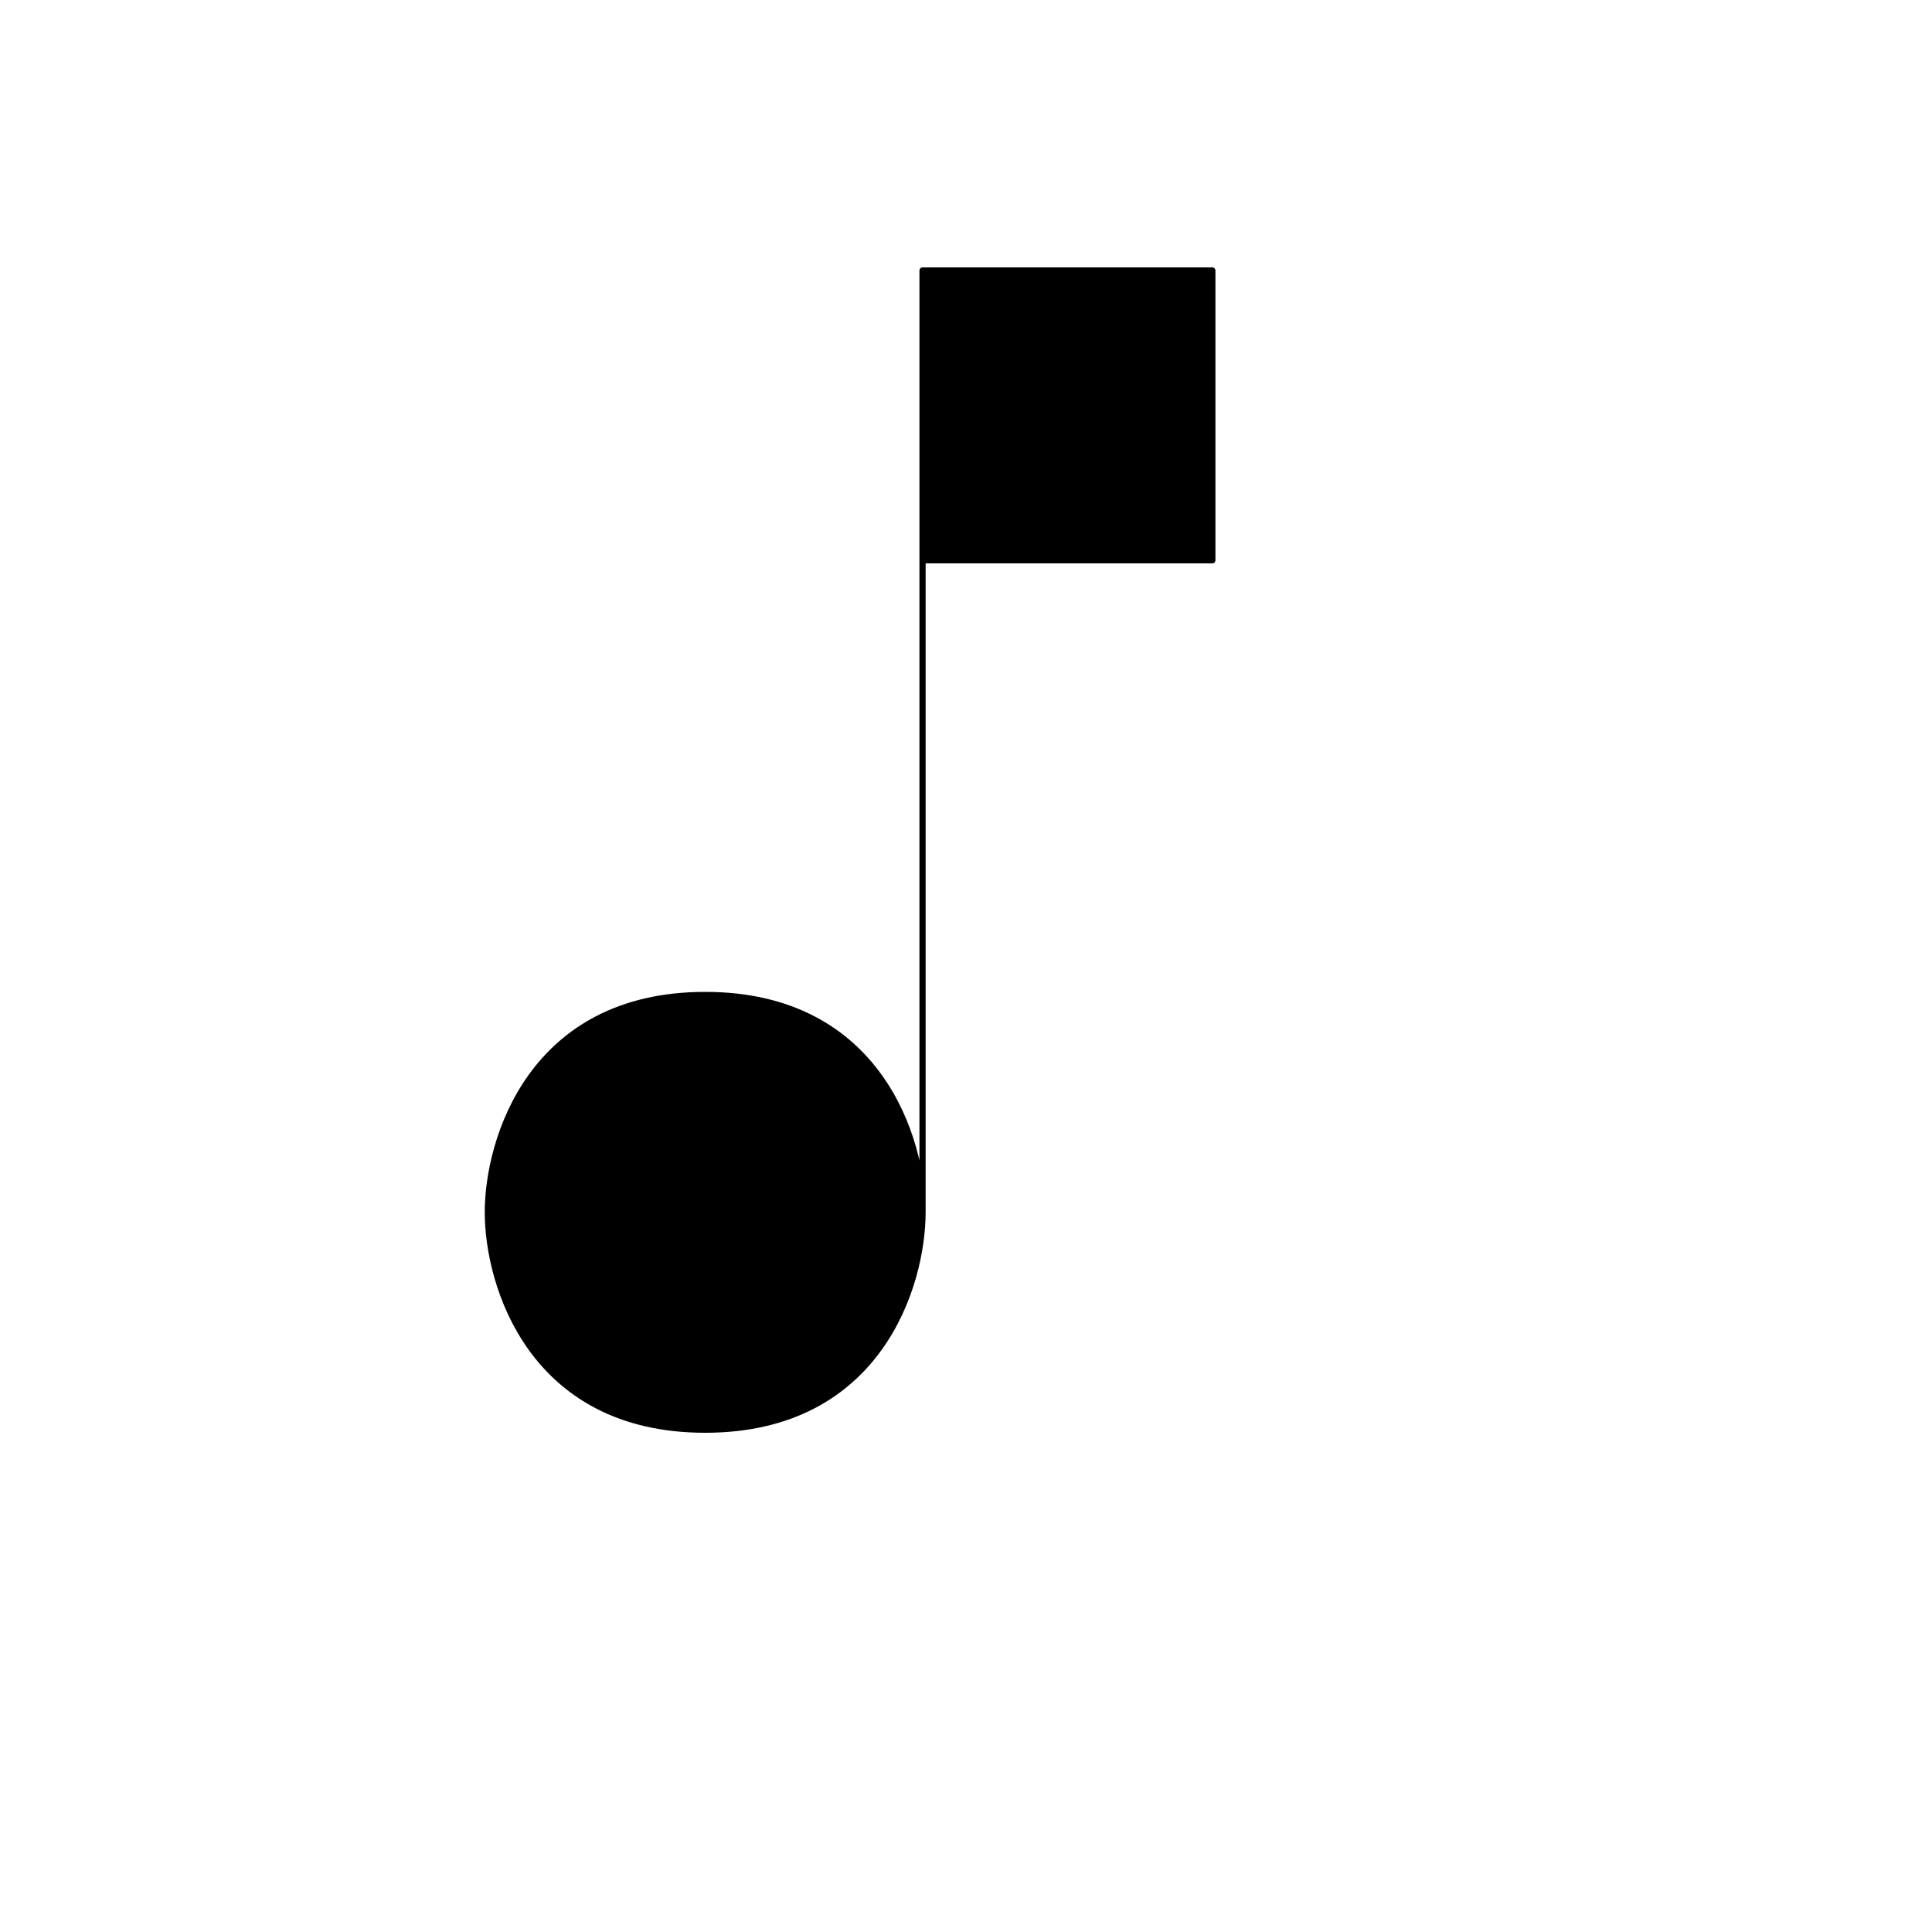 <svg xmlns="http://www.w3.org/2000/svg" version="1.1" xmlns:xlink="http://www.w3.org/1999/xlink" width="100%" height="100%" id="svgWorkerArea" viewBox="-25 -25 625 625" xmlns:idraw="https://idraw.muisca.co" style="background: white;"><defs id="defsdoc"><pattern id="patternBool" x="0" y="0" width="10" height="10" patternUnits="userSpaceOnUse" patternTransform="rotate(35)"><circle cx="5" cy="5" r="4" style="stroke: none;fill: #ff000070;"></circle></pattern></defs><g id="fileImp-975165909" class="cosito"><path id="pathImp-677254852" fill="currentColor" class="grouped" d="M273.438 62.5C273.438 62.5 367.188 62.5 367.188 62.5 367.188 62.5 367.188 156.25 367.188 156.25 367.188 156.25 273.438 156.25 273.438 156.25 273.438 156.25 273.438 367.188 273.438 367.188 273.438 390.625 259.375 437.5 203.125 437.5 146.875 437.5 132.812 390.625 132.812 367.188 132.812 343.75 146.875 296.875 203.125 296.875 259.375 296.875 273.438 343.75 273.438 367.188 273.438 367.188 273.438 62.5 273.438 62.5 273.438 62.5 273.438 62.5 273.438 62.5"></path><path id="pathImp-844220752" fill="none" stroke="currentColor" stroke-linecap="round" stroke-linejoin="round" stroke-width="2" class="grouped" d="M273.438 367.188C273.438 367.188 273.438 156.25 273.438 156.25M273.438 367.188C273.438 390.625 259.375 437.5 203.125 437.5 146.875 437.5 132.812 390.625 132.812 367.188 132.812 343.75 146.875 296.875 203.125 296.875 259.375 296.875 273.438 343.75 273.438 367.188 273.438 367.188 273.438 367.188 273.438 367.188M273.438 156.25C273.438 156.25 273.438 62.5 273.438 62.5 273.438 62.5 367.188 62.5 367.188 62.5 367.188 62.5 367.188 156.25 367.188 156.25 367.188 156.25 273.438 156.25 273.438 156.25 273.438 156.25 273.438 156.25 273.438 156.25"></path></g></svg>